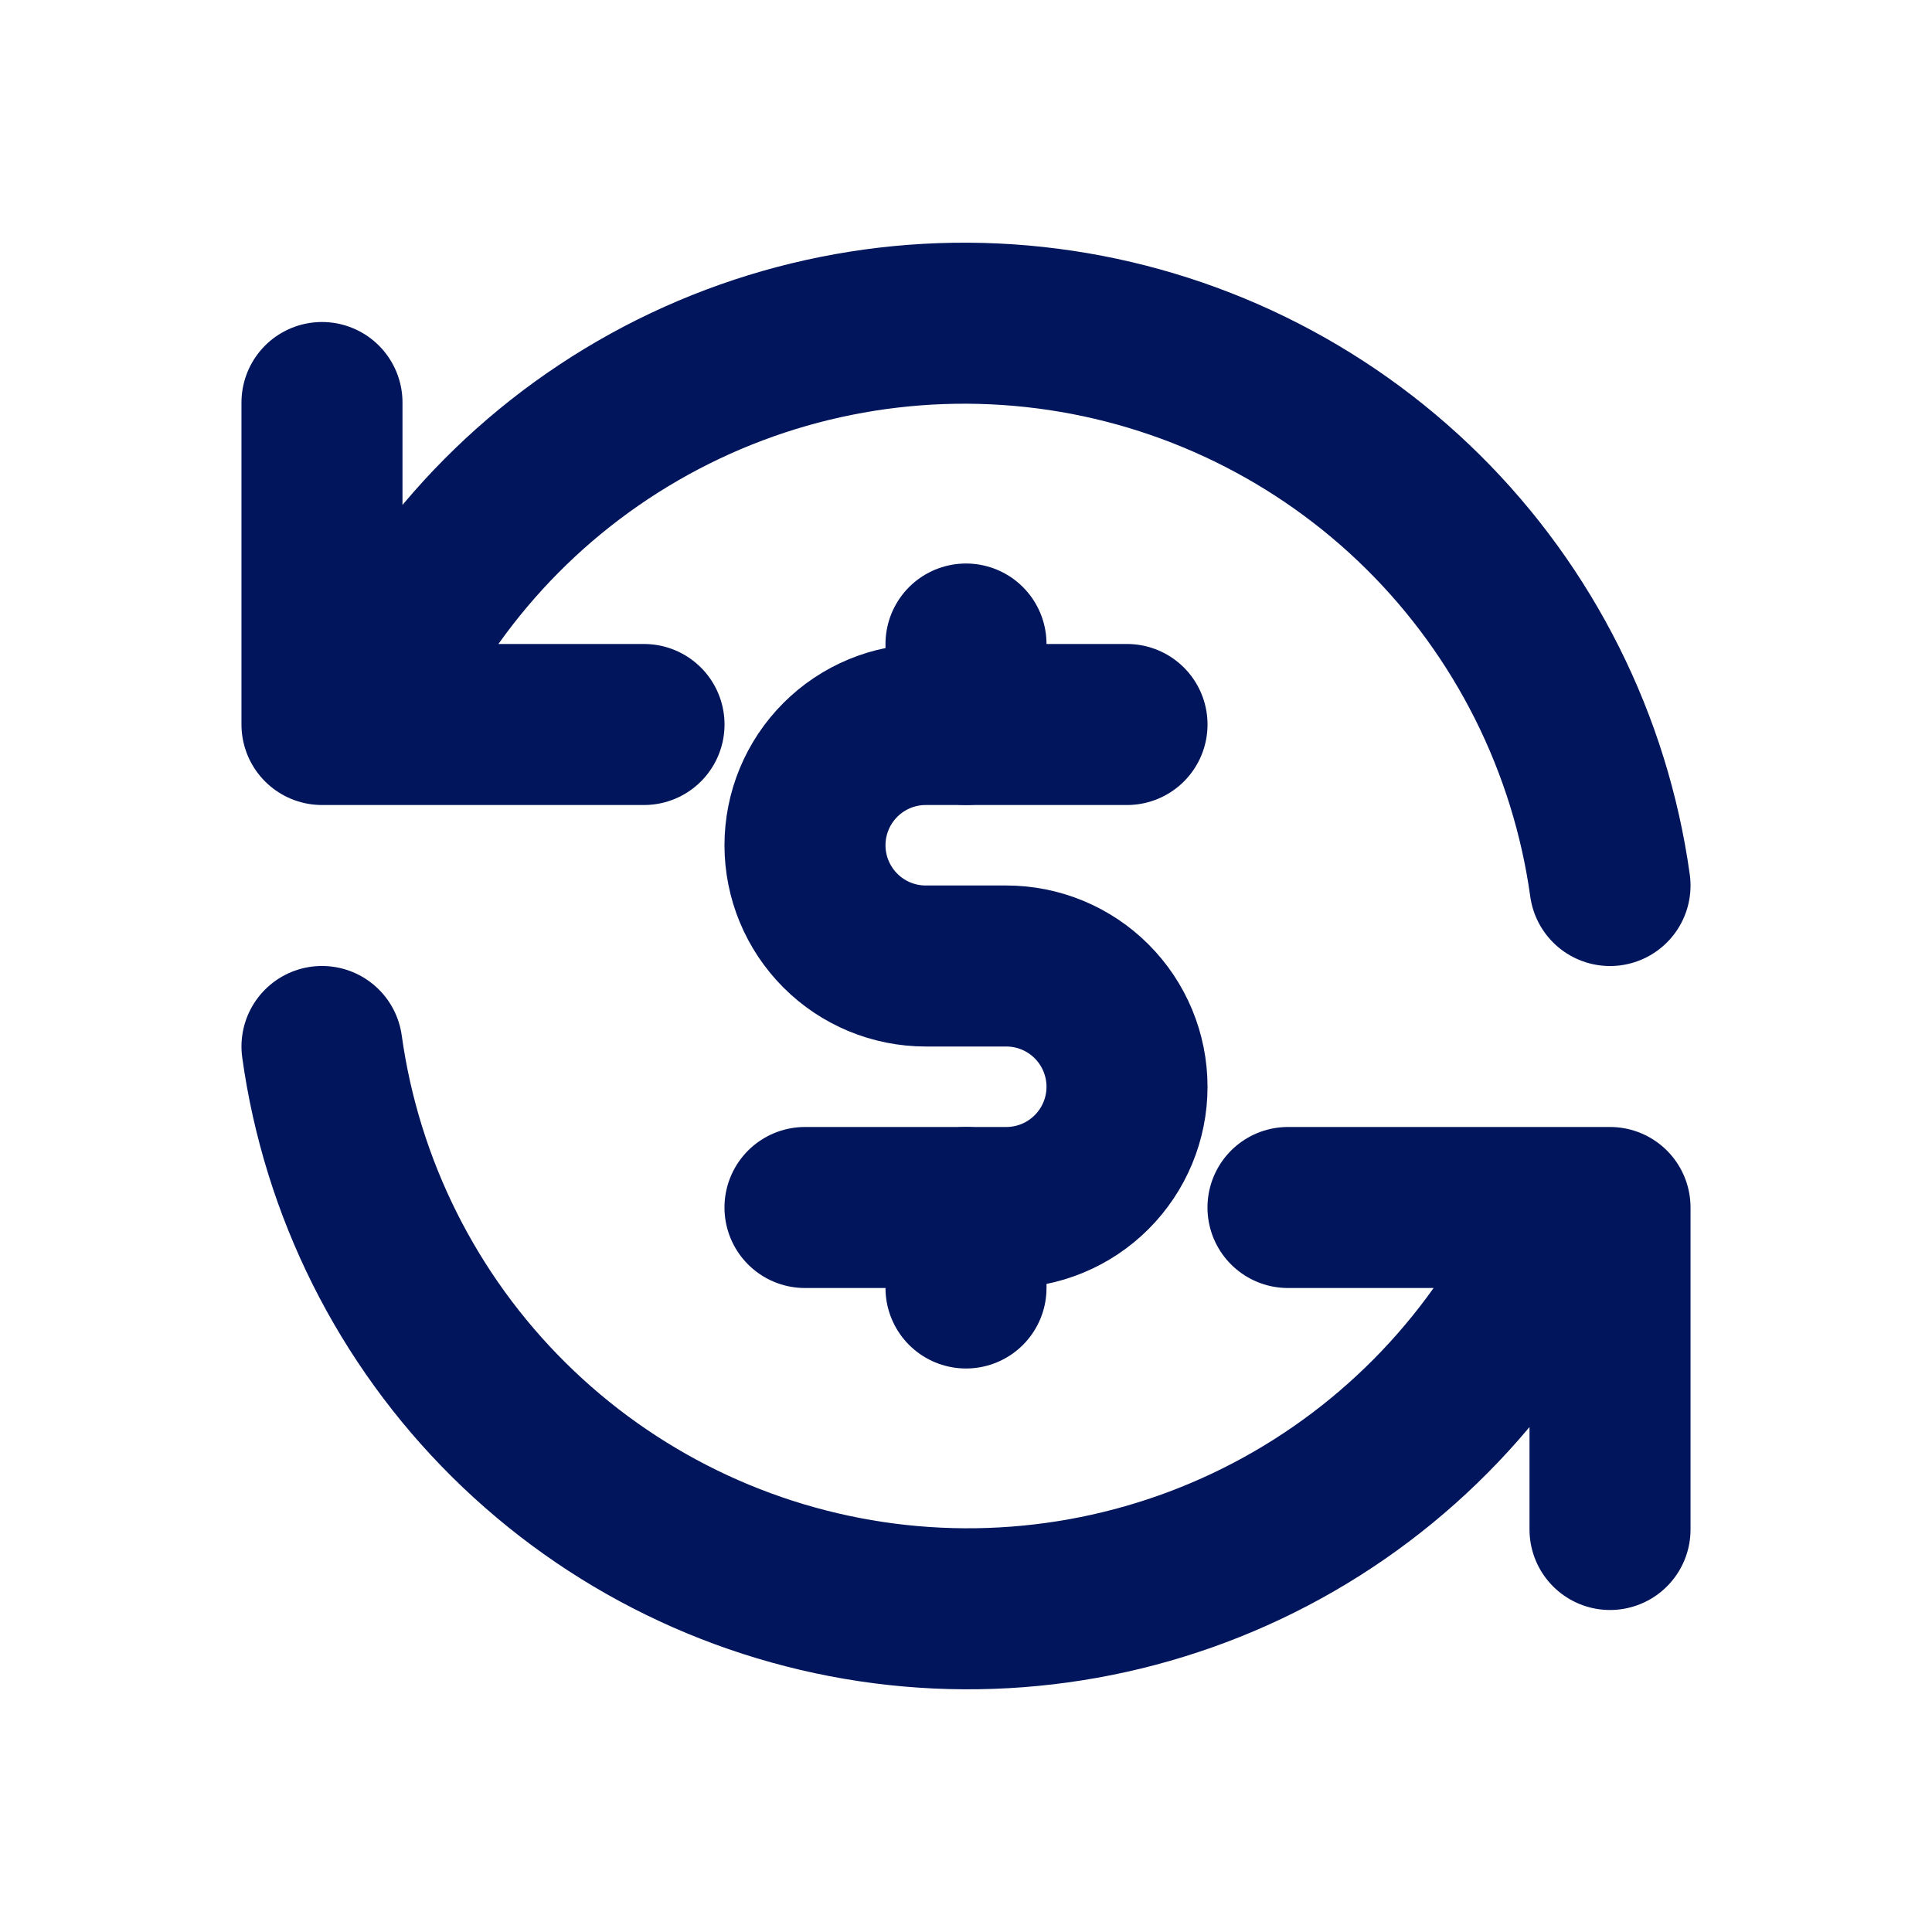 <svg width="35" height="35" viewBox="0 0 35 35" fill="none" xmlns="http://www.w3.org/2000/svg">
<g id="refresh-alert" clip-path="url(#clip0_15665_973)">
<path id="Vector" d="M29.167 16.042C28.81 13.475 27.619 11.097 25.779 9.274C23.937 7.451 21.548 6.284 18.978 5.952C16.409 5.621 13.801 6.143 11.558 7.439C9.314 8.735 7.559 10.733 6.563 13.125M5.833 7.292V13.125H11.667" stroke="#00155B" stroke-width="2.917" stroke-linecap="round" stroke-linejoin="round"/>
<path id="Vector_2" d="M5.833 18.958C6.19 21.525 7.381 23.903 9.222 25.726C11.063 27.549 13.452 28.716 16.022 29.048C18.591 29.379 21.199 28.857 23.442 27.561C25.686 26.265 27.441 24.267 28.438 21.875M29.167 27.708V21.875H23.333" stroke="#00155B" stroke-width="2.917" stroke-linecap="round" stroke-linejoin="round"/>
<path id="Vector_3" d="M20.417 13.125H16.771C16.191 13.125 15.634 13.355 15.224 13.766C14.814 14.176 14.583 14.732 14.583 15.312C14.583 15.893 14.814 16.449 15.224 16.859C15.634 17.27 16.191 17.5 16.771 17.5H18.229C18.809 17.5 19.366 17.73 19.776 18.141C20.186 18.551 20.417 19.107 20.417 19.688C20.417 20.268 20.186 20.824 19.776 21.234C19.366 21.645 18.809 21.875 18.229 21.875H14.583" stroke="#00155B" stroke-width="2.917" stroke-linecap="round" stroke-linejoin="round"/>
<path id="Vector_4" d="M17.5 21.875V23.333M17.5 11.667V13.125" stroke="#00155B" stroke-width="2.917" stroke-linecap="round" stroke-linejoin="round"/>
</g>
<defs>
<clipPath id="clip0_15665_973">
<rect width="35" height="35" fill="white"/>
</clipPath>
</defs>
</svg>
